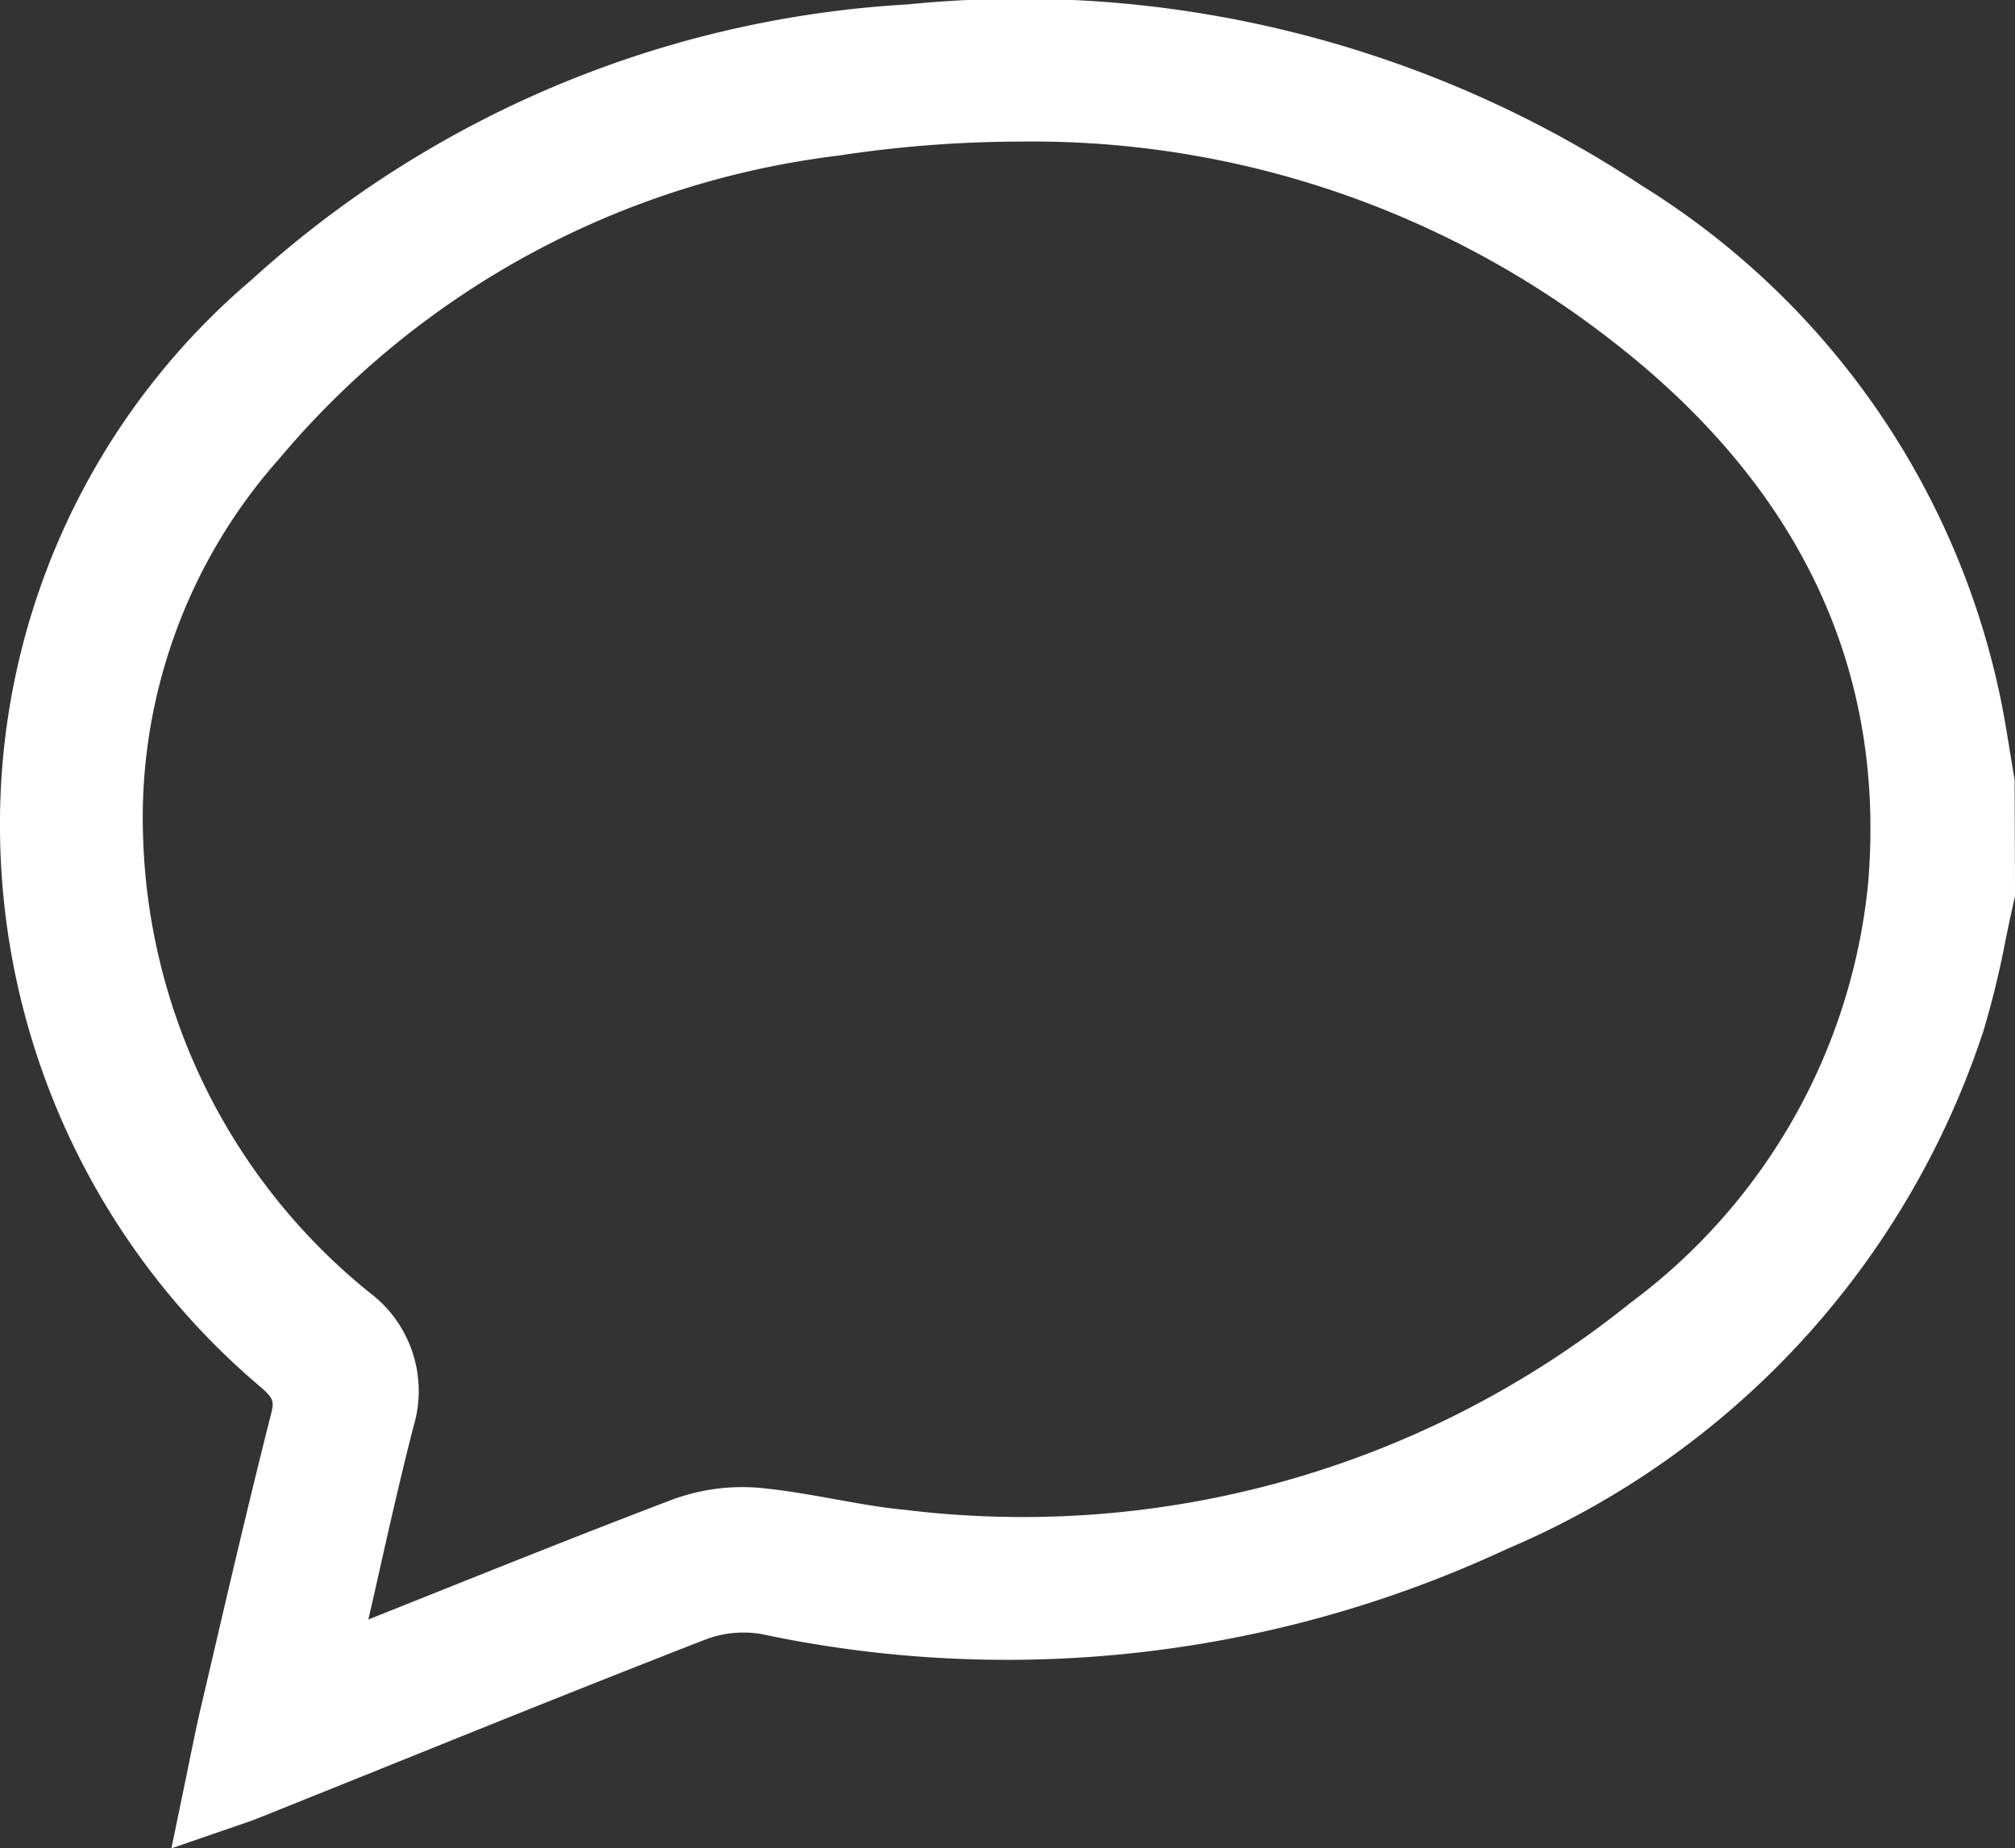 <?xml version="1.0" encoding="UTF-8"?> <svg xmlns="http://www.w3.org/2000/svg" viewBox="0 0 37.027 33.966"><rect x="0" y="0" width="37.027" height="33.966" fill="#333333" stroke="none"/><defs><style>.cls-1{fill:#fff;}</style></defs><title>Asset 39Email</title><g id="Layer_2" data-name="Layer 2"><g id="Home"><path class="cls-1" d="M37.02,14.338l-.067-.41c-.051-.315-.102-.629-.161-.942a14.563,14.563,0,0,0-6.609-9.566A20.711,20.711,0,0,0,16.678.081,19.582,19.582,0,0,0,4.616,5.148,13.114,13.114,0,0,0,0,15.086,13.524,13.524,0,0,0,4.802,25.501c.227.199.235.26.181.476-.387,1.527-.746,3.062-1.104,4.597l-.179.765c-.088.377-.165.756-.248,1.165l-.302,1.463,1.143-.394c.196-.066.348-.118.496-.178l2.233-.898c1.972-.795,3.944-1.59,5.926-2.361a1.958,1.958,0,0,1,1.045-.106,21.73,21.73,0,0,0,13.69-1.561A15.635,15.635,0,0,0,36.452,18.929a16.944,16.944,0,0,0,.403-1.66c.051-.248.103-.496.159-.742l.013-.056ZM6.883,29.263c.237-1.055.46-2.051.713-3.039a2.263,2.263,0,0,0-.812-2.475,11.193,11.193,0,0,1-4.154-8.345,9.941,9.941,0,0,1,2.504-6.977A15.922,15.922,0,0,1,15.411,2.859a22.351,22.351,0,0,1,3.333-.257A17.32,17.32,0,0,1,29.641,6.279c3.447,2.68,5.023,6.036,4.685,9.977a10.936,10.936,0,0,1-4.37,7.69,17.798,17.798,0,0,1-13.322,3.801c-.432-.04-.86-.118-1.289-.195-.476-.086-.952-.171-1.432-.213a3.716,3.716,0,0,0-1.618.242c-1.53.583-3.05,1.191-4.63,1.823l-.896.358Z"></path></g></g></svg> 